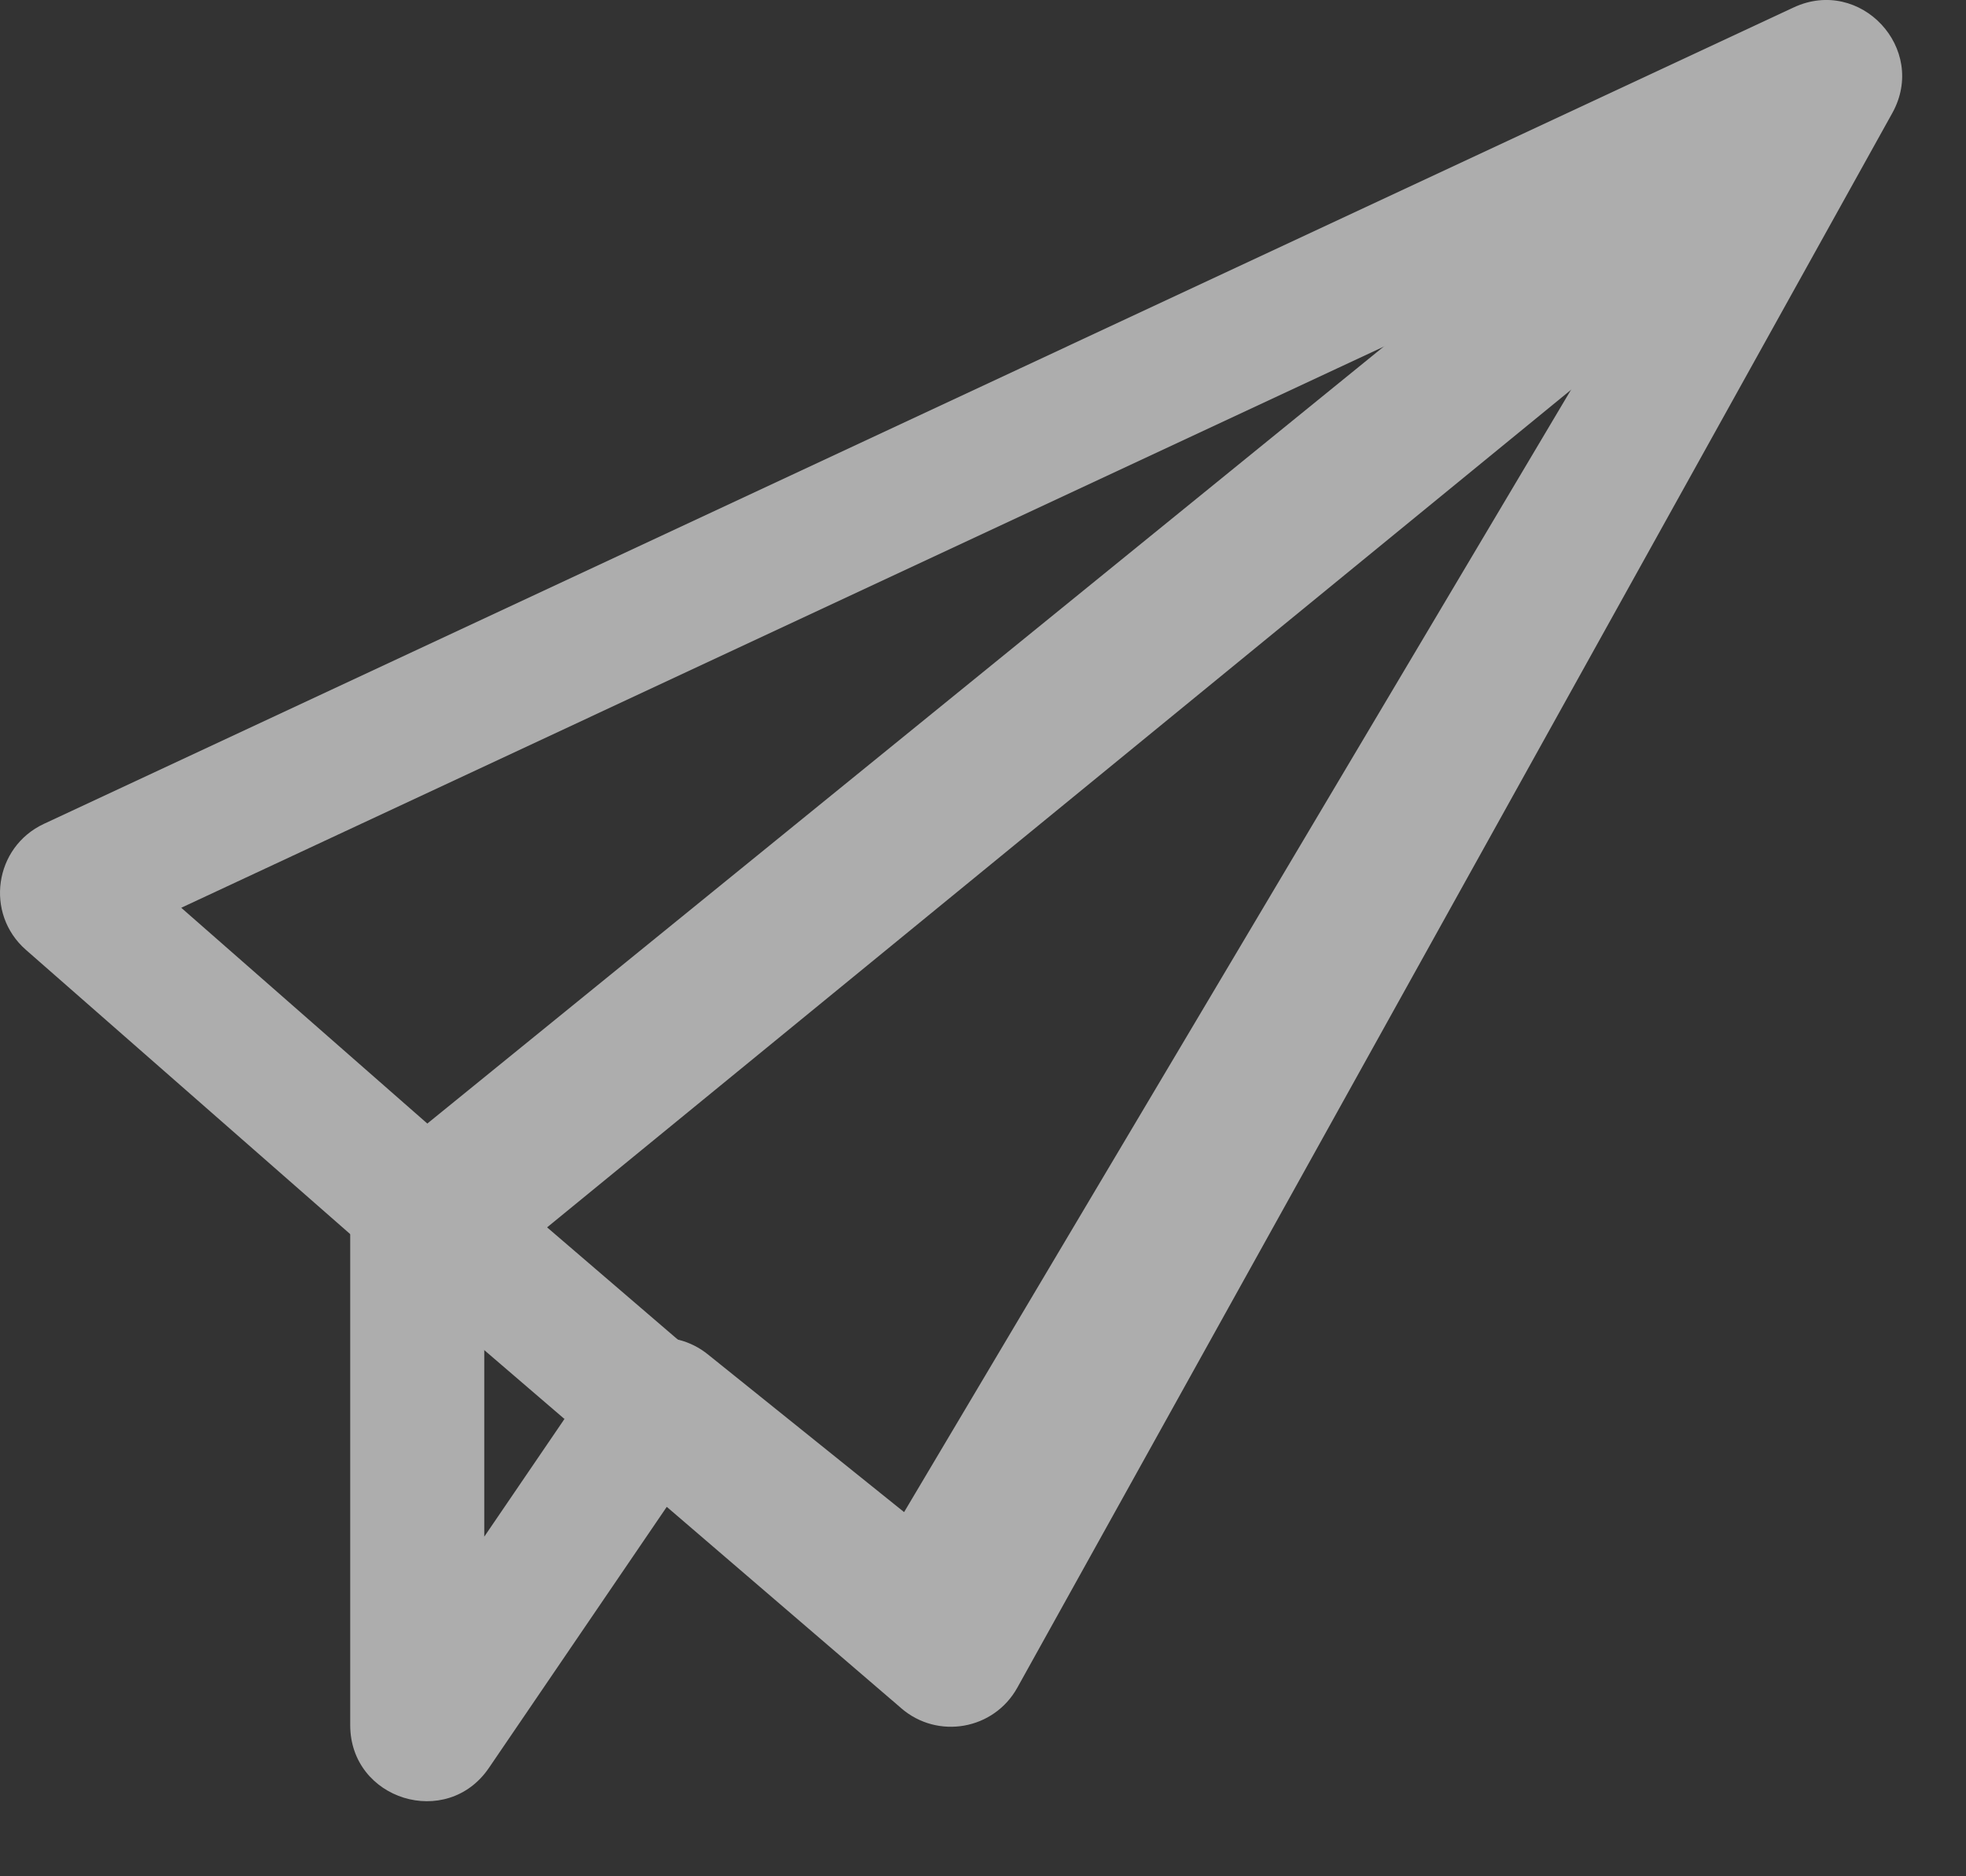 <?xml version="1.0" encoding="UTF-8"?> <svg xmlns="http://www.w3.org/2000/svg" width="22" height="21" viewBox="0 0 22 21" fill="none"><rect x="0" y="0" width="22" height="21" fill="#333333" stroke="none"/> <g opacity="0.6"> <path fill-rule="evenodd" clip-rule="evenodd" d="M17.872 3.871L5.419 13.99V17.199L6.684 15.342C6.963 14.932 7.532 14.847 7.919 15.157L10.117 16.924L17.872 3.871ZM19.76 0.405C20.497 -0.194 21.512 0.682 21.027 1.499L11.025 18.333C10.761 18.778 10.165 18.886 9.762 18.562L7.528 16.767L5.471 19.787C5.001 20.478 3.919 20.145 3.919 19.308V13.68C3.919 13.424 4.034 13.182 4.233 13.021L19.76 0.405Z" fill="white"></path> <path fill-rule="evenodd" clip-rule="evenodd" d="M16.223 3.535L2.028 10.16L4.971 12.741L16.223 3.535ZM6.122 13.737L10.461 17.463L17.871 4.125L6.122 13.737ZM20.707 1.443C20.706 1.443 20.705 1.443 20.705 1.444L20.707 1.443ZM20.072 0.083C20.819 -0.265 21.575 0.546 21.175 1.266L11.384 18.889C11.122 19.361 10.493 19.472 10.085 19.119L9.987 19.034L9.984 19.032L4.46 14.287L0.29 10.631C-0.172 10.226 -0.065 9.481 0.491 9.221L20.072 0.083Z" fill="white"></path> </g> </svg> 